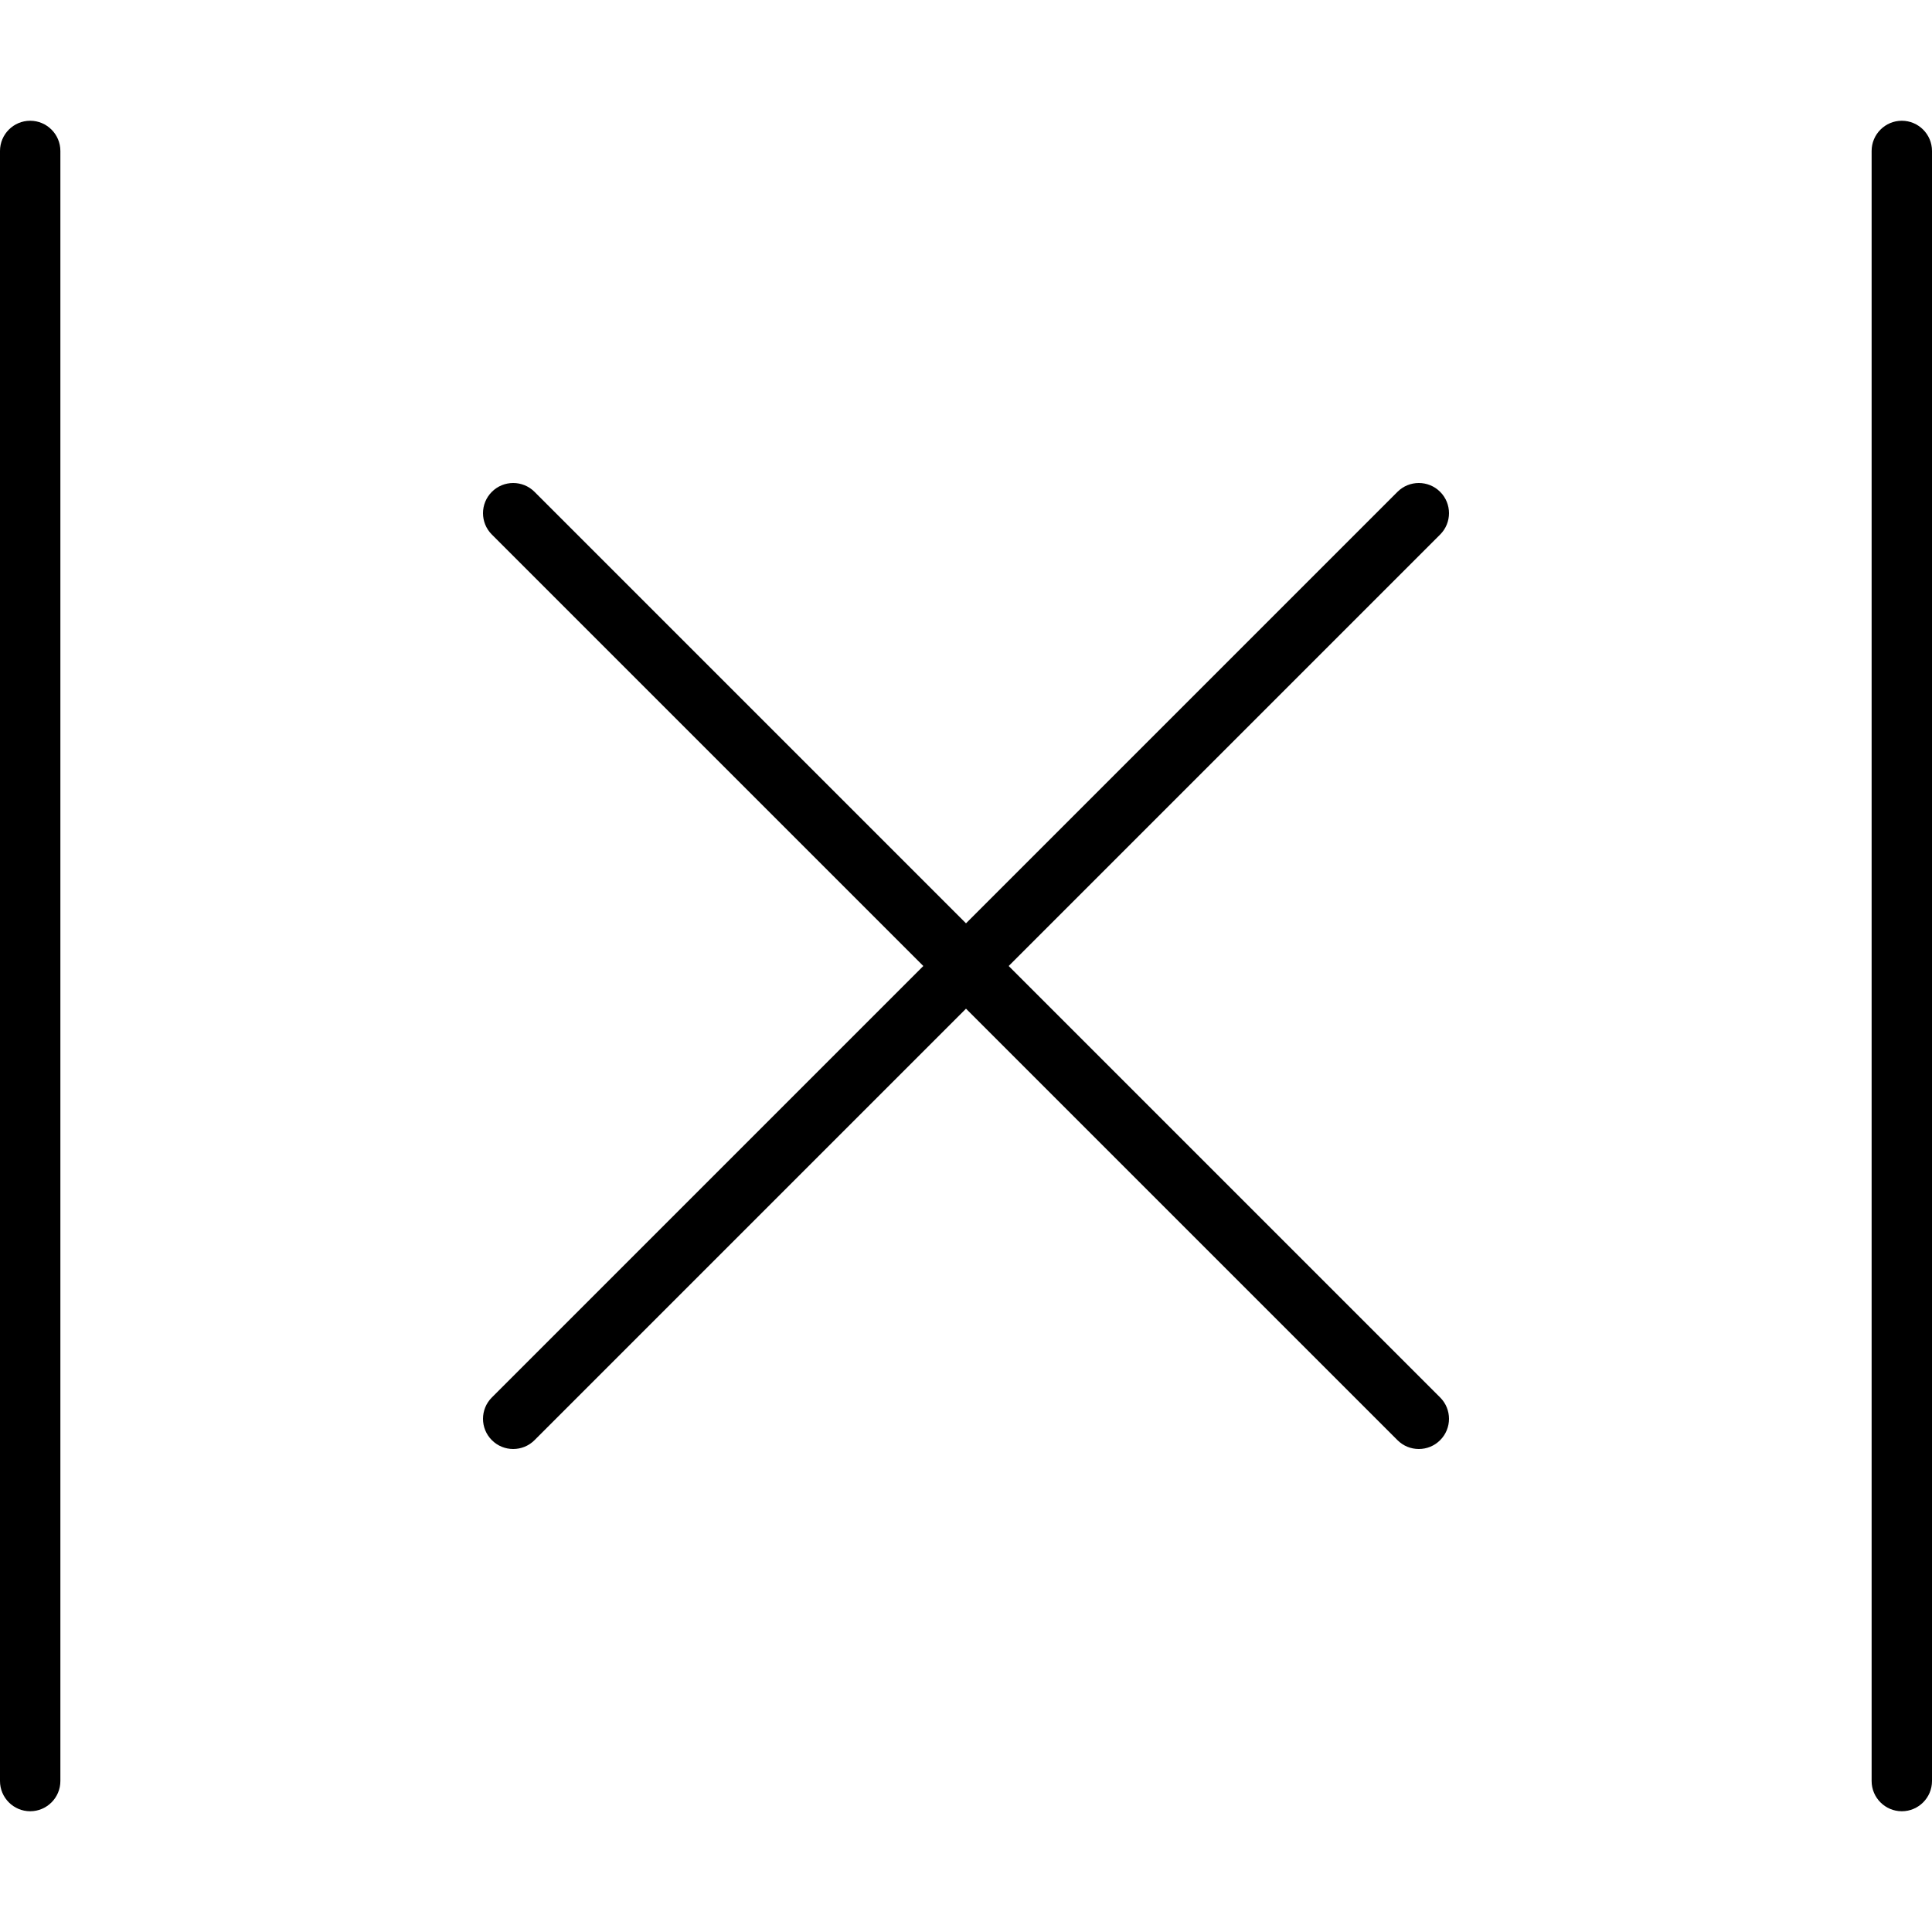 <svg xmlns="http://www.w3.org/2000/svg" viewBox="0 0 512 512"><!-- Font Awesome Pro 6.0.0-alpha2 by @fontawesome - https://fontawesome.com License - https://fontawesome.com/license (Commercial License) --><path d="M8 32C3.594 32 0 35.594 0 40V472C0 476.406 3.594 480 8 480S16 476.406 16 472V40C16 35.594 12.406 32 8 32ZM504 32C499.594 32 496 35.594 496 40V472C496 476.406 499.594 480 504 480S512 476.406 512 472V40C512 35.594 508.406 32 504 32ZM381.656 130.344C378.531 127.219 373.469 127.219 370.344 130.344L256 244.688L141.656 130.344C138.531 127.219 133.469 127.219 130.344 130.344S127.219 138.531 130.344 141.656L244.688 256L130.344 370.344C127.219 373.469 127.219 378.531 130.344 381.656C131.906 383.219 133.938 384 136 384S140.094 383.219 141.656 381.656L256 267.312L370.344 381.656C371.906 383.219 373.938 384 376 384S380.094 383.219 381.656 381.656C384.781 378.531 384.781 373.469 381.656 370.344L267.312 256L381.656 141.656C384.781 138.531 384.781 133.469 381.656 130.344Z"/></svg>